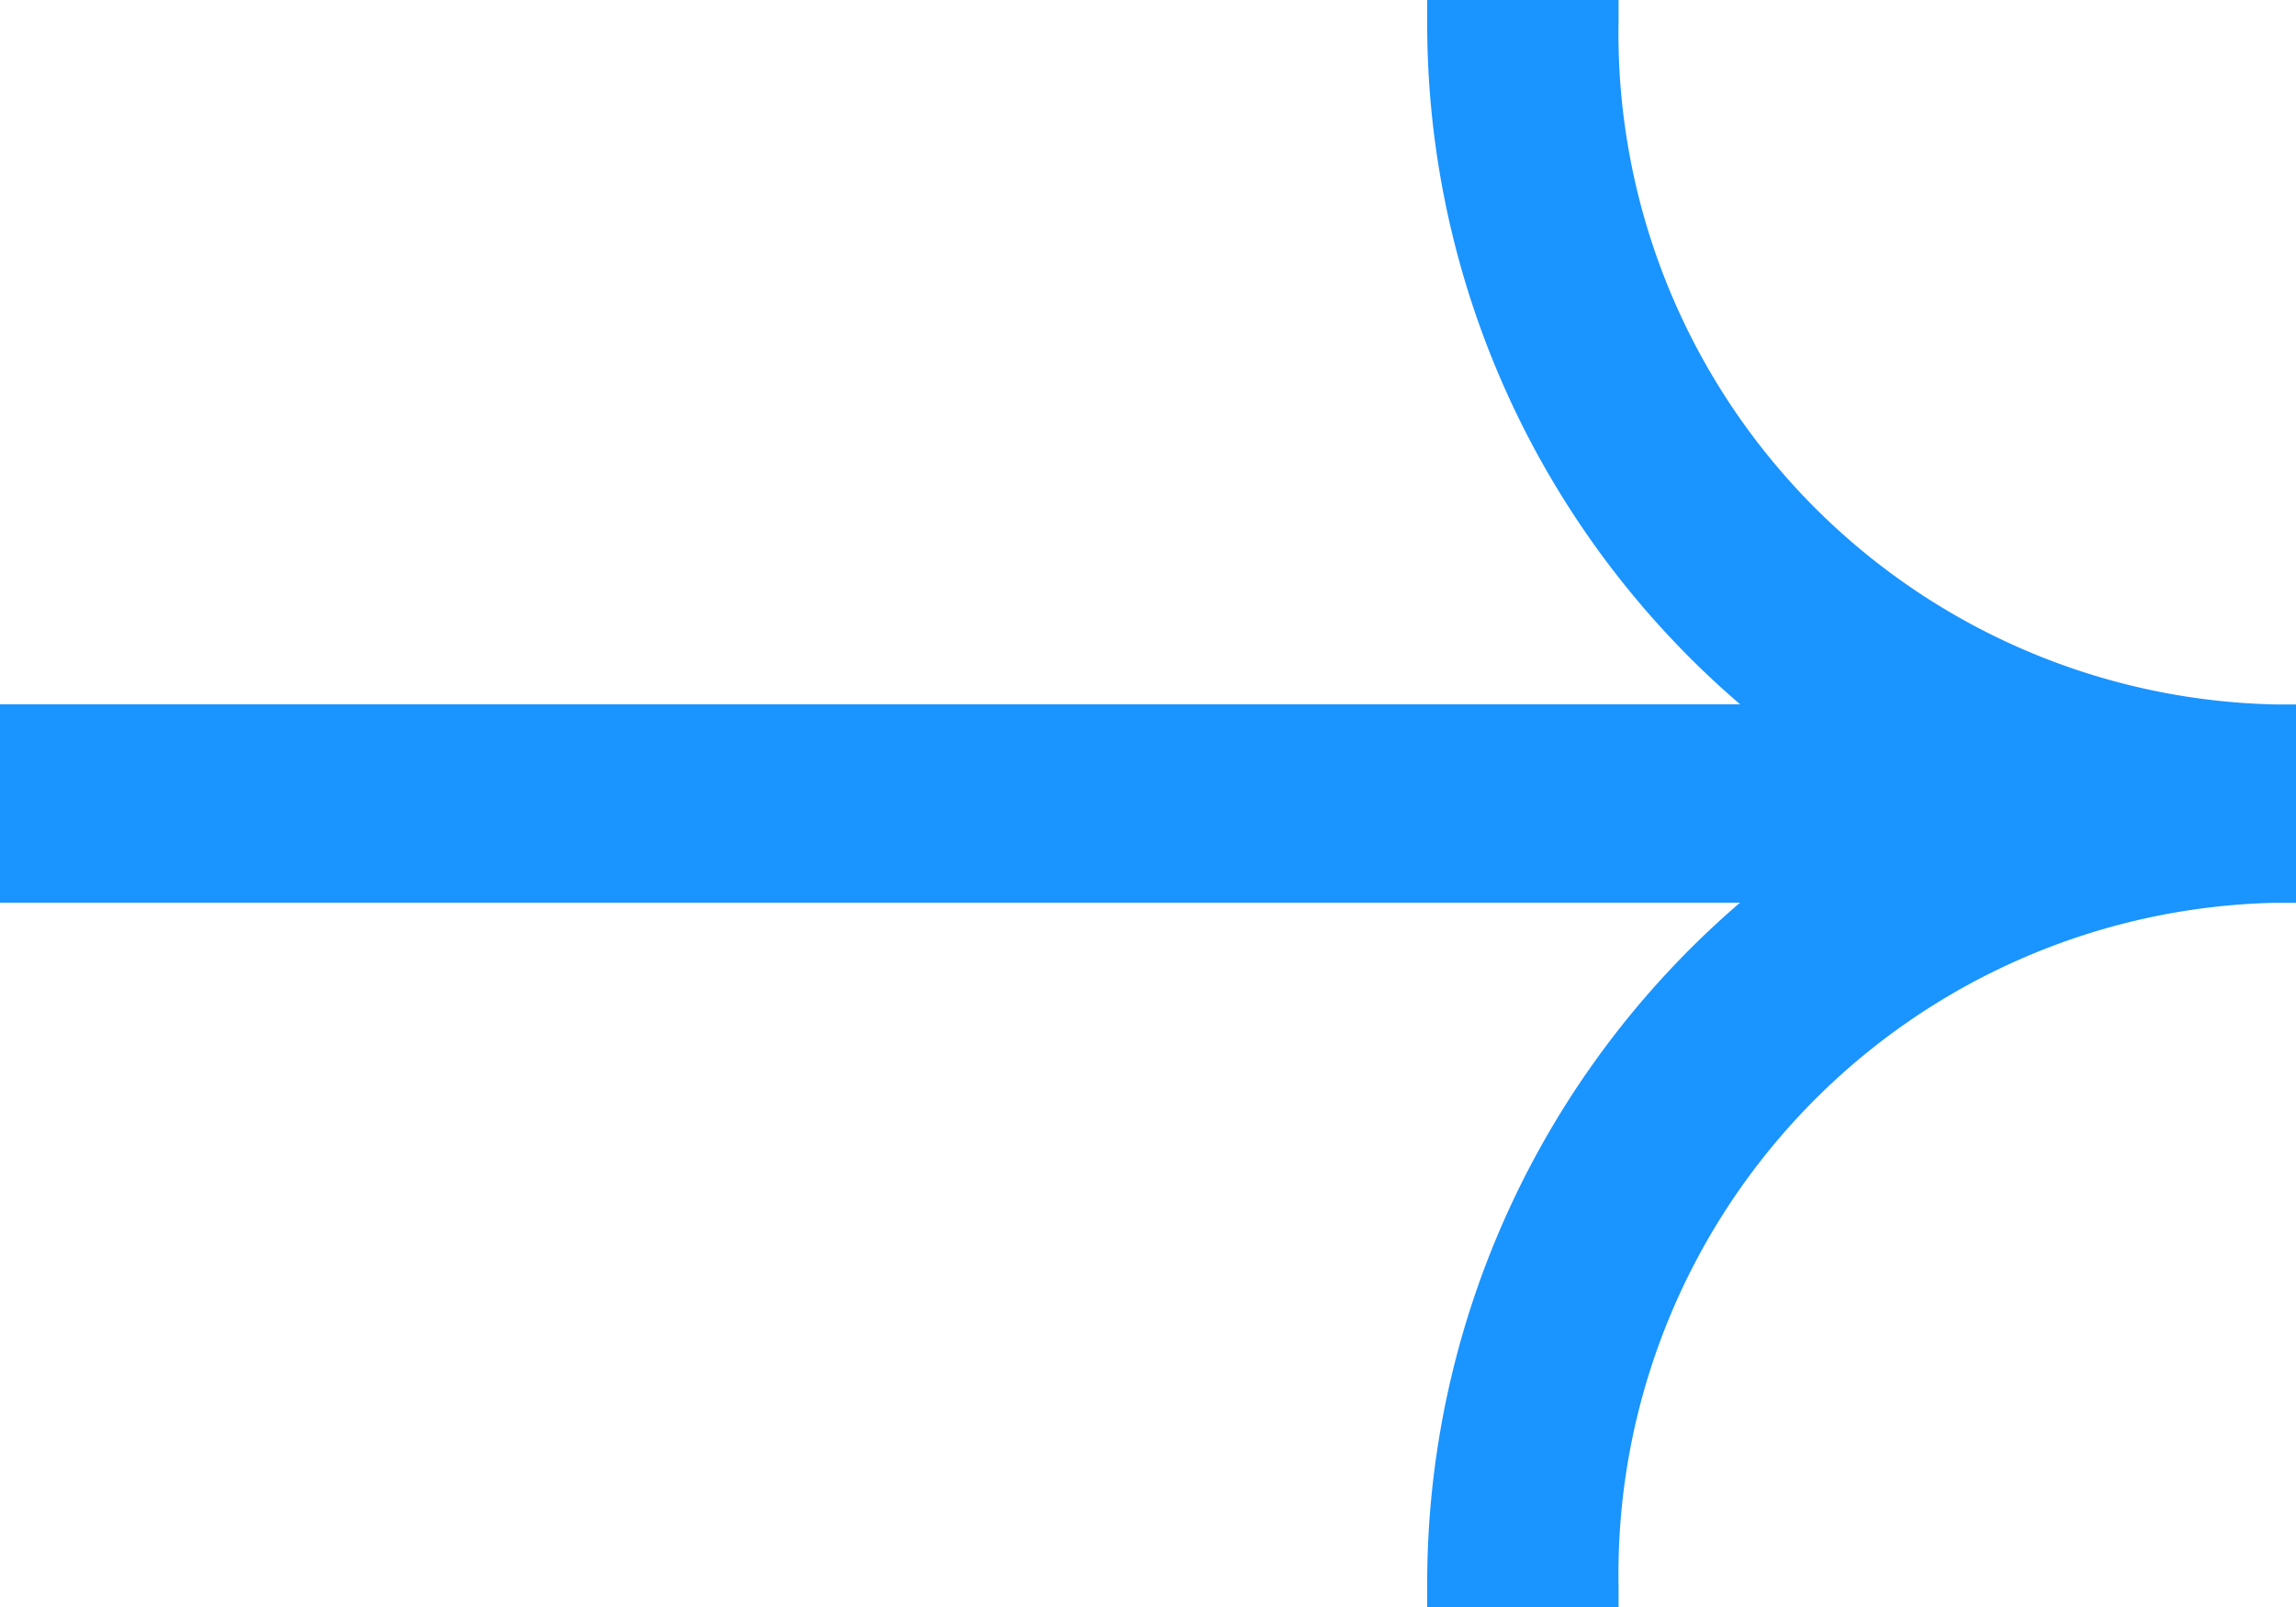 <svg xmlns="http://www.w3.org/2000/svg" width="20" height="14" viewBox="0 0 20 14">
  <path id="Path_269668" data-name="Path 269668" d="M-1607.568,4437v-.182a7.82,7.82,0,0,1,2.725-5.954H-1620v-1.728h15.158a7.816,7.816,0,0,1-2.726-5.954V4423h1.667v.183a5.848,5.848,0,0,0,5.723,5.954h.179v1.728h-.179a5.849,5.849,0,0,0-5.723,5.954V4437Z" transform="translate(1620 -4423)" fill="#1a94ff"/>
</svg>
